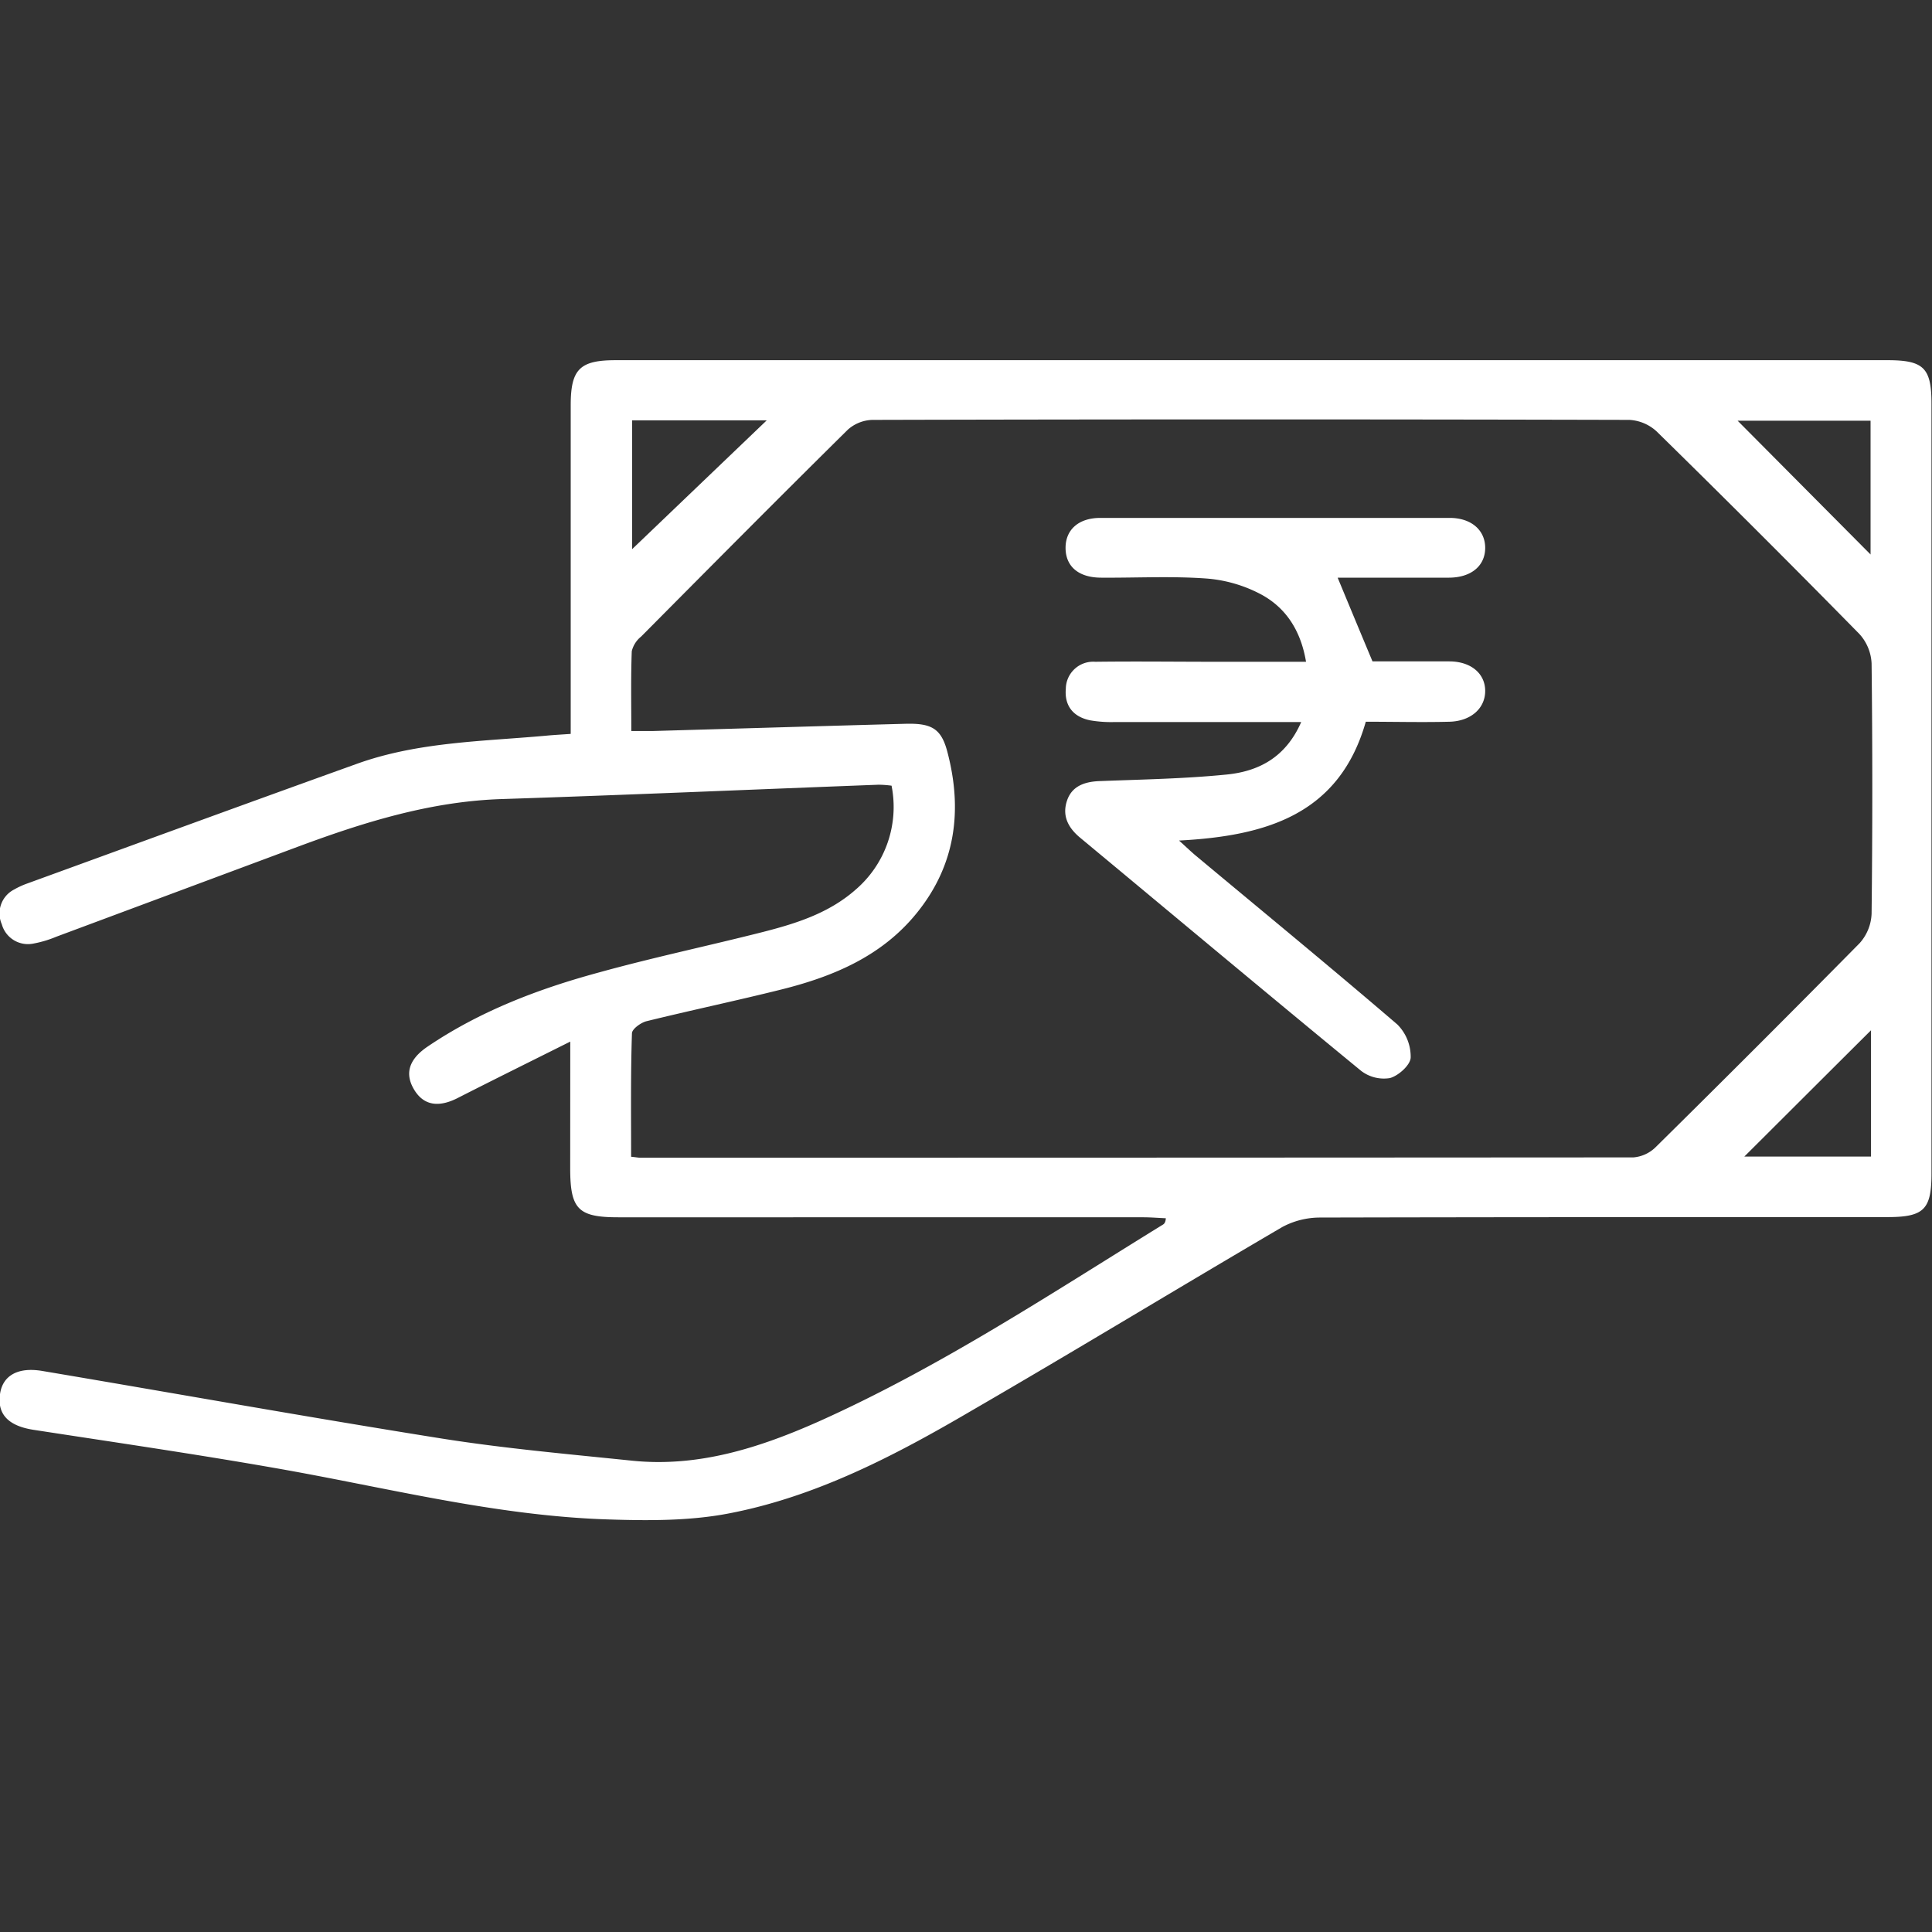 <svg id="Layer_1" data-name="Layer 1" xmlns="http://www.w3.org/2000/svg" viewBox="0 0 300 300"><rect x="0" y="0" width="300" height="300" fill="#333333" stroke="none"/><defs><style>.cls-1{fill:#fff;}</style></defs><path class="cls-1" d="M88.55,161.74c-6.2,3.1-11.87,5.9-17.5,8.77-3,1.52-5.29,1.12-6.75-1.32s-.85-4.64,2-6.61c8.13-5.53,17.22-9,26.6-11.55,8.44-2.34,17-4.14,25.52-6.3,5.17-1.32,10.25-2.91,14.4-6.55A16.92,16.92,0,0,0,138.44,122a16.58,16.58,0,0,0-2-.15c-19.52.74-39,1.59-58.57,2.23-11,.36-21.34,3.58-31.54,7.37l-37.58,14a17.1,17.1,0,0,1-3.58,1.07,4.21,4.21,0,0,1-4.89-3,4.17,4.17,0,0,1,1.92-5.4,12.62,12.62,0,0,1,2-.92c17.07-6.21,34.13-12.46,51.23-18.6,9.47-3.4,19.48-3.47,29.34-4.36,1.13-.11,2.27-.17,3.85-.28v-3.73q0-23.65,0-47.3c0-5.62,1.42-7,7-7H293.07c5.64,0,6.85,1.19,6.85,6.75V182.23c0,5.58-1.17,6.76-6.85,6.76-29.36,0-58.73,0-88.09.07a12.39,12.39,0,0,0-5.9,1.49C182.94,200,167,209.7,150.81,219.08,139,226,126.79,232.39,113.2,235c-6.06,1.17-12.45,1.14-18.66.94-17.62-.54-34.67-5-51.93-8-12.44-2.18-24.94-4-37.42-5.92-3.91-.61-5.66-2.44-5.18-5.6.42-2.81,2.75-4.18,6.55-3.54,20.67,3.48,41.32,7.2,62,10.49,9.78,1.55,19.68,2.42,29.54,3.44,10.32,1.07,19.85-2,29.09-6.11,18.74-8.41,35.84-19.72,53.25-30.46.26-.15.53-.27.59-1.07-1.18-.05-2.35-.15-3.53-.15H96c-6.23,0-7.45-1.26-7.46-7.56ZM98,179.62c.81.08,1.12.15,1.43.15q77.12,0,154.21-.05a5.57,5.57,0,0,0,3.44-1.58q15.94-15.73,31.68-31.68a7.26,7.26,0,0,0,1.86-4.59q.22-19.43,0-38.84a7.27,7.27,0,0,0-1.89-4.58Q273.14,82.58,257.25,67A6.77,6.77,0,0,0,253,65.2q-58.77-.15-117.54,0a6,6,0,0,0-3.8,1.51c-10.77,10.64-21.44,21.39-32.11,32.14a4.17,4.17,0,0,0-1.45,2.27c-.15,4-.07,8.08-.07,12.39,1.35,0,2.37,0,3.39,0,13-.37,26.1-.77,39.16-1.12,4.07-.11,5.58.73,6.53,4.37,2.39,9.08,1.28,17.61-4.81,25.08-5.4,6.64-12.88,9.78-20.9,11.79-7,1.75-14,3.22-21,4.94-.89.22-2.25,1.21-2.27,1.87C97.92,166.75,98,173.1,98,179.62Zm.16-114.35v20l20.9-20ZM290.46,86.1V65.33H269.82Zm.07,73.88c-6.49,6.46-13.37,13.33-19.67,19.61h19.67Z"/><path class="cls-1" d="M202.05,112.12c-10,0-19.45,0-29,0a19.29,19.29,0,0,1-3.73-.26c-2.63-.52-4.05-2.23-3.82-4.9a4.25,4.25,0,0,1,4.57-4.2c6.27-.08,12.54,0,18.81,0h13.92c-.8-4.78-3.07-8.34-6.94-10.44a21.59,21.59,0,0,0-8.55-2.49c-5.41-.39-10.87-.09-16.3-.13-3.51,0-5.52-1.72-5.55-4.57s2-4.71,5.4-4.71q27.14,0,54.25,0c3.36,0,5.53,1.92,5.51,4.69s-2.19,4.57-5.6,4.59c-5.81,0-11.62,0-17.31,0,1.83,4.42,3.57,8.6,5.41,13,3.77,0,7.84,0,11.91,0,3.38,0,5.59,1.89,5.59,4.59s-2.22,4.69-5.54,4.78c-4.27.11-8.55,0-13,0-4.1,14.38-15.41,17.74-29,18.45,1.21,1.09,1.93,1.79,2.69,2.42,10.42,8.69,20.92,17.31,31.22,26.15a7.08,7.08,0,0,1,2.06,5.08c0,1.18-1.88,2.86-3.21,3.23a5.8,5.8,0,0,1-4.5-1.13c-14.61-12-29.1-24.13-43.64-36.21-1.88-1.57-2.81-3.43-2-5.78s2.94-2.95,5.3-3c6.46-.25,12.94-.36,19.37-1C195.43,119.8,199.64,117.62,202.05,112.12Z"/></svg>